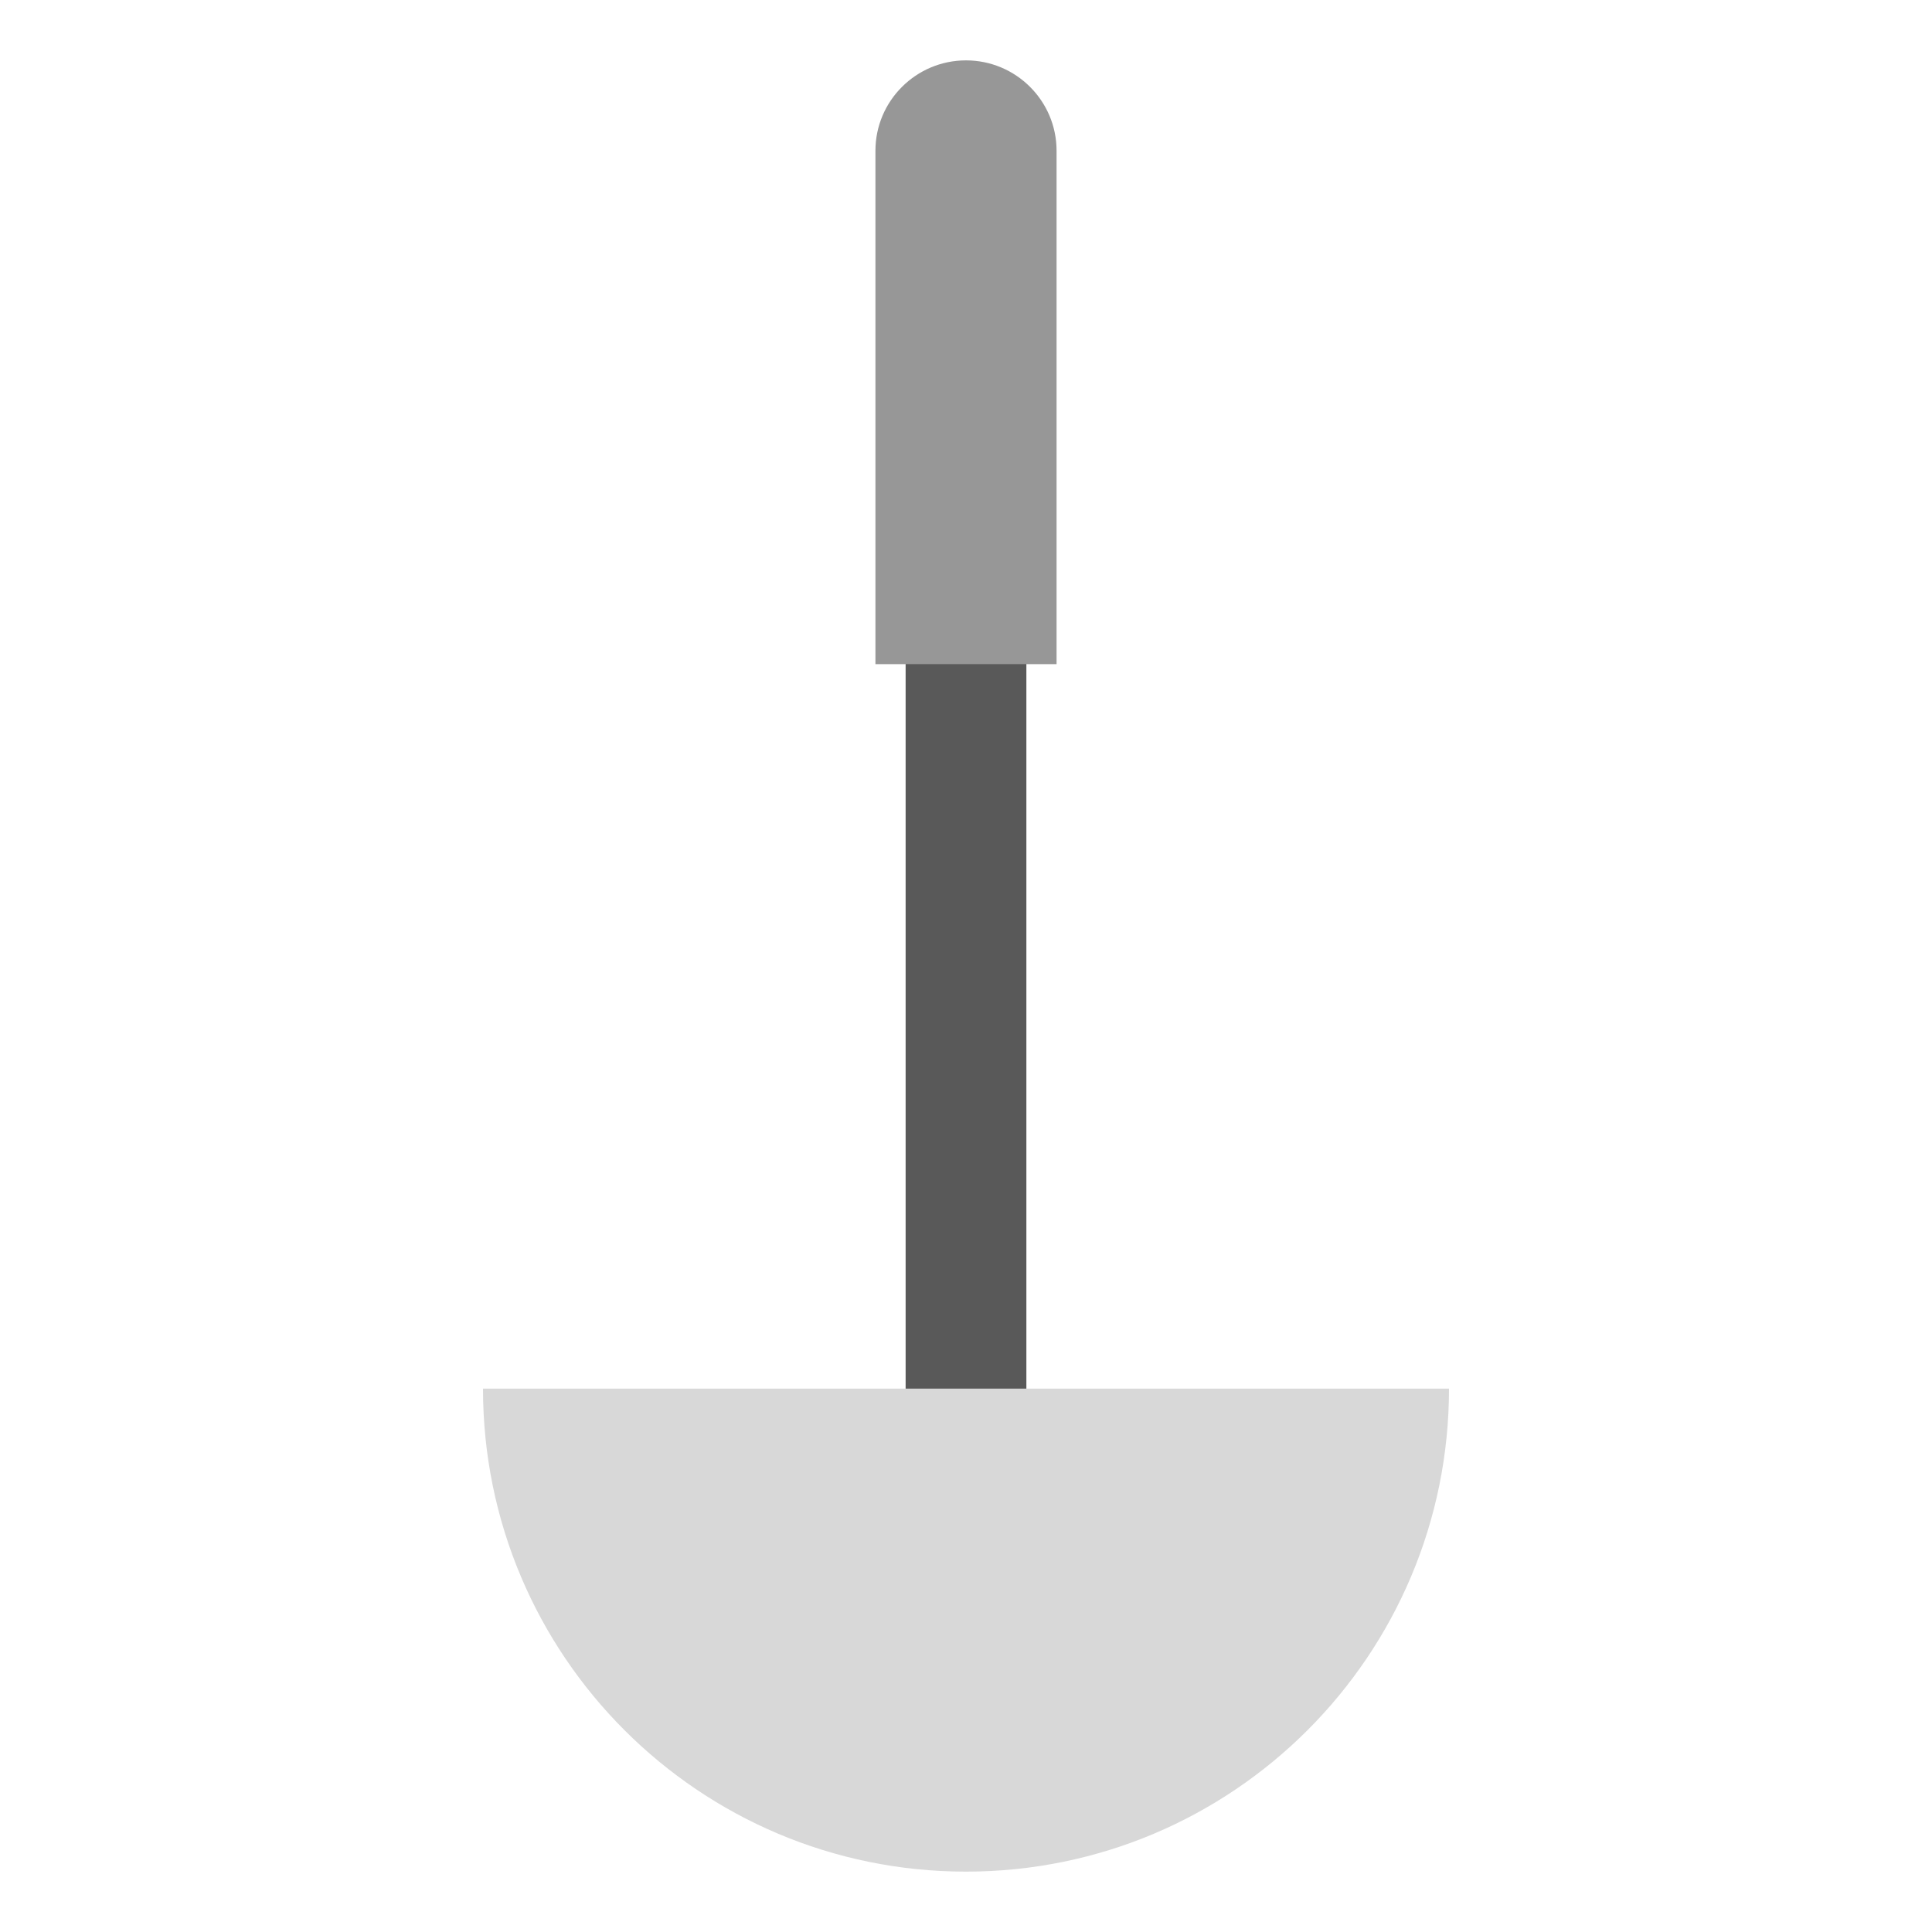 <svg xmlns="http://www.w3.org/2000/svg" width="64" height="64" viewBox="0 0 64 64">
  <g fill="none" fill-rule="evenodd">
    <path fill="#595959" d="M30,7.005 C30,5.898 30.888,5 32,5 L32,5 C33.105,5 34,5.899 34,7.005 L34,49 L30,49 L30,7.005 Z"/>
    <path fill="#979797" d="M29,4.994 C29,3.341 30.347,2 32,2 L32,2 C33.657,2 35,3.343 35,4.994 L35,22 L29,22 L29,4.994 Z"/>
    <path fill="#D8D8D8" d="M16,46 C16,54.837 23.163,62 32,62 C40.837,62 48,54.837 48,46 L16,46 Z"/>
  </g>
</svg>
